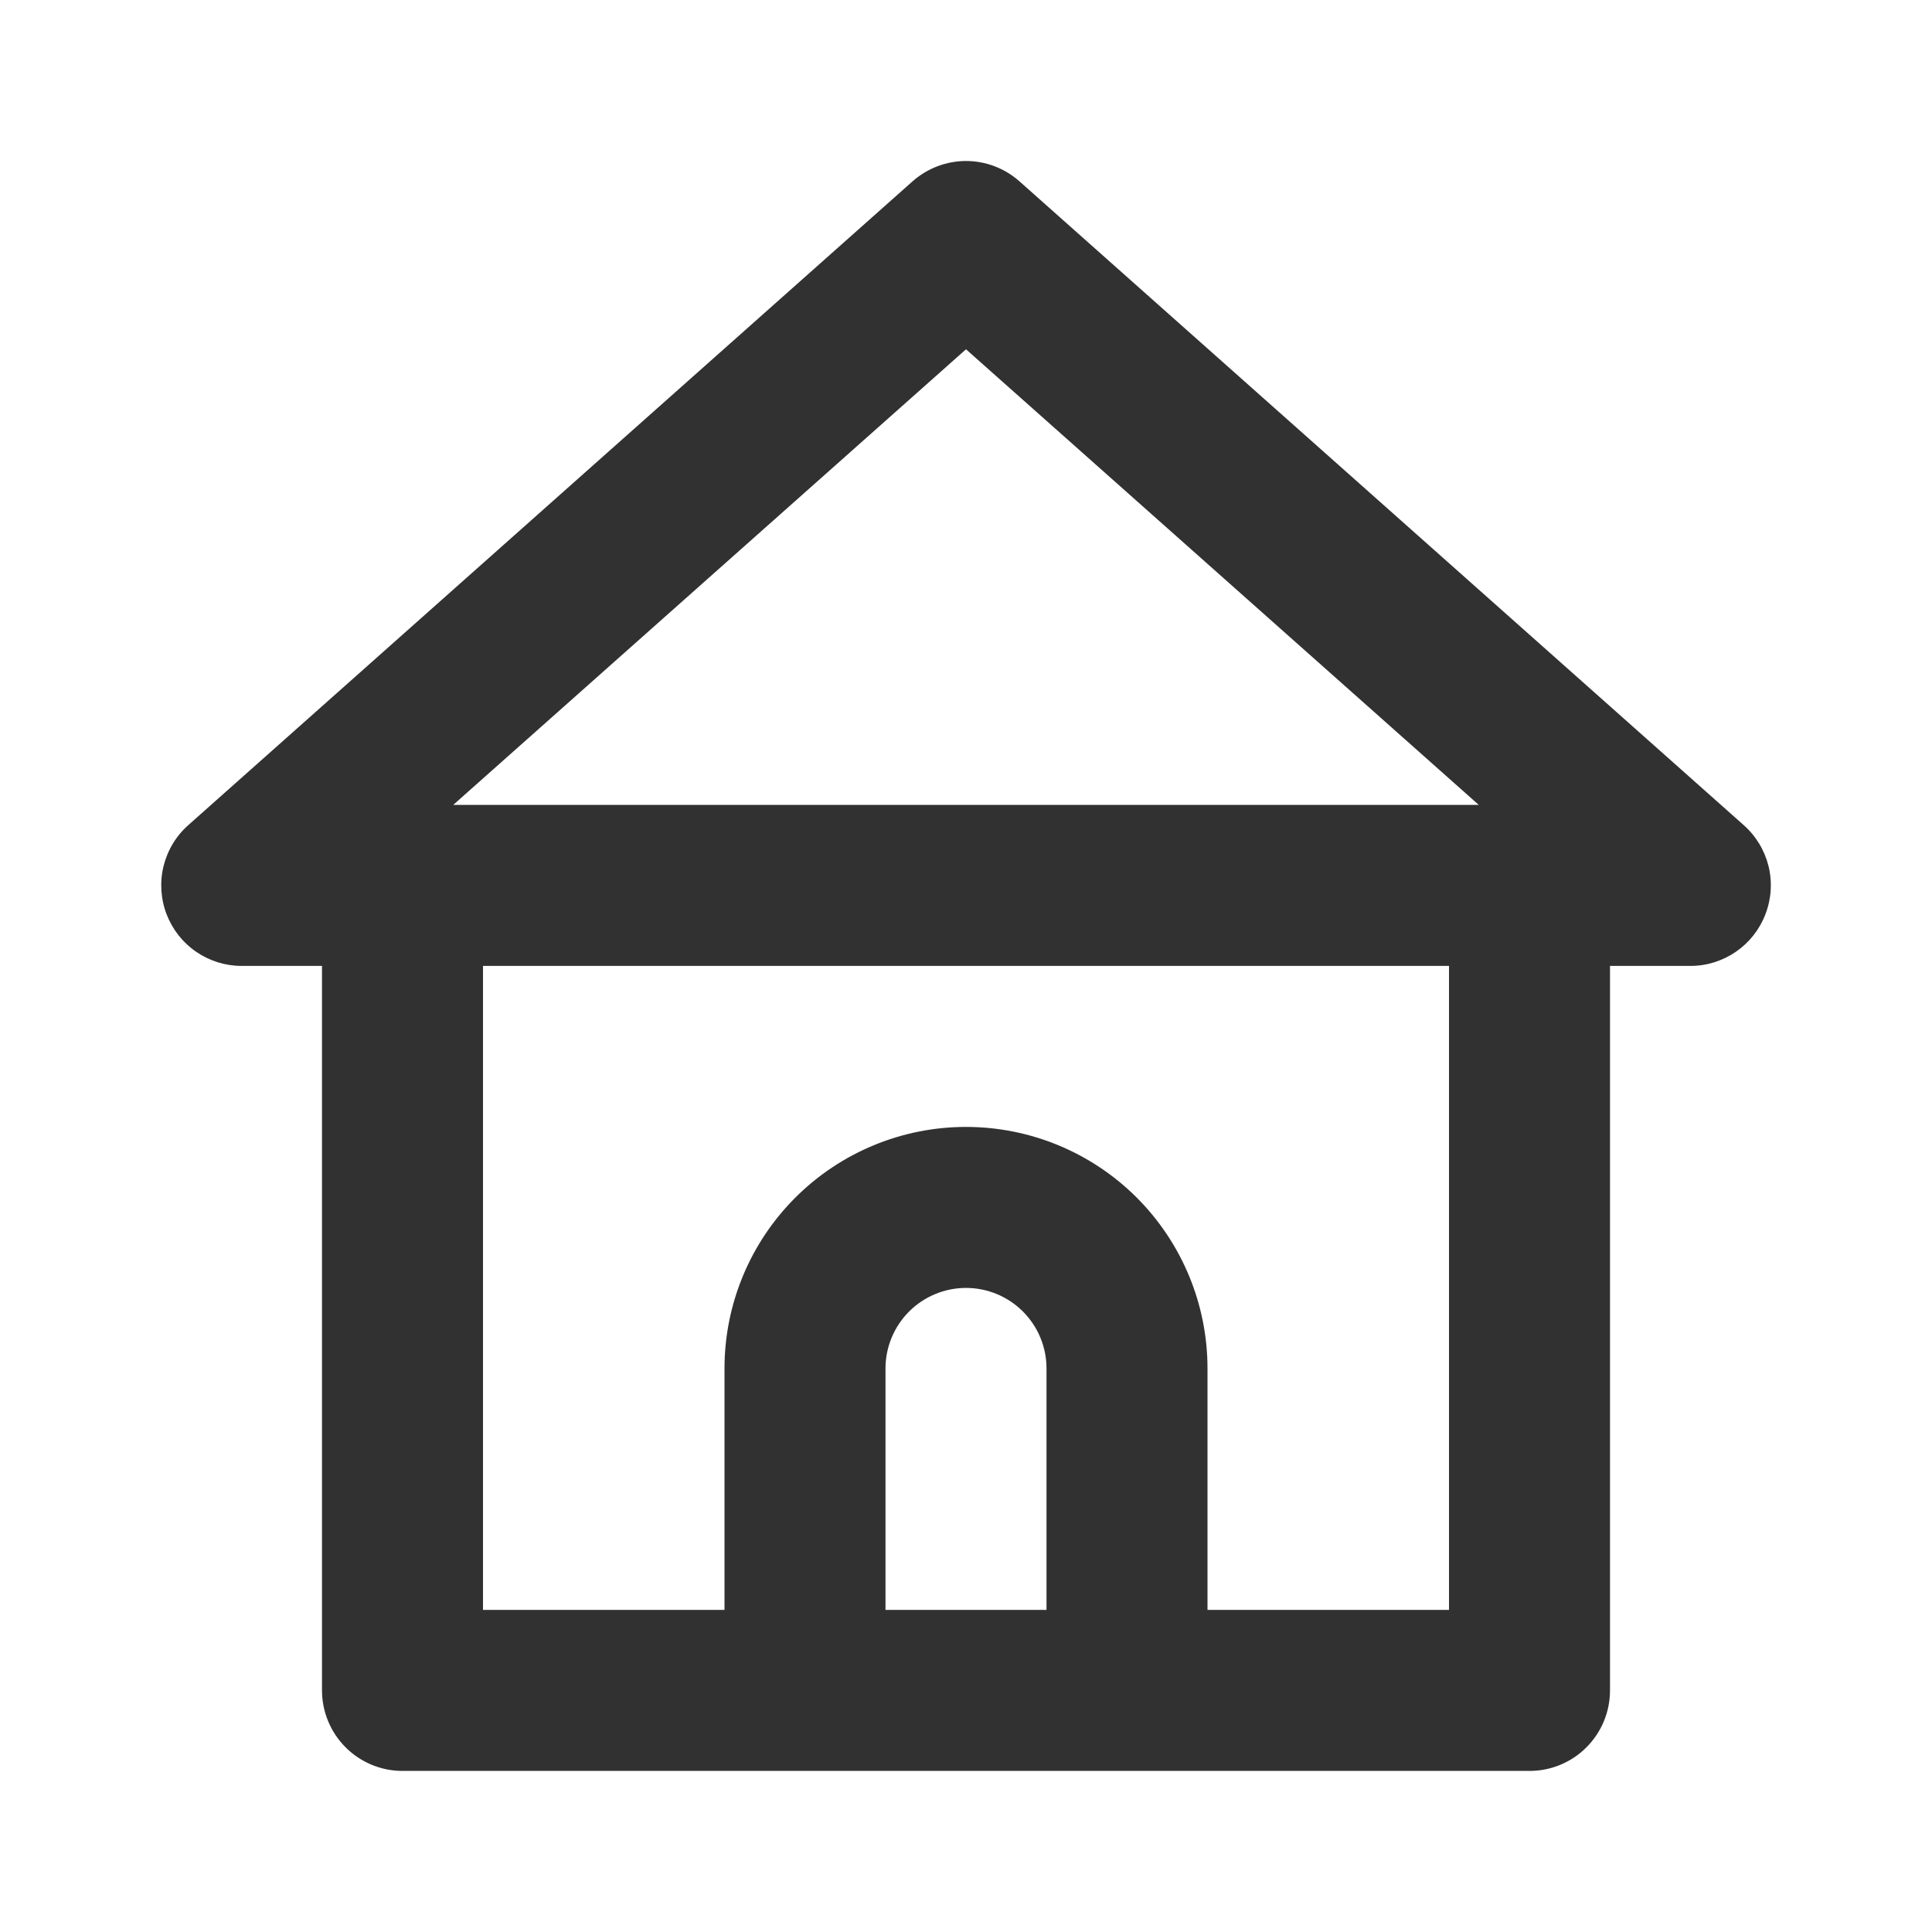 <svg width="24" height="24" viewBox="0 0 24 24" fill="none" xmlns="http://www.w3.org/2000/svg">
<path d="M21.66 10.249L12.66 2.249C12.478 2.089 12.243 2 12 2C11.758 2 11.523 2.089 11.34 2.249L2.34 10.249C2.187 10.384 2.08 10.563 2.031 10.762C1.983 10.96 1.997 11.169 2.07 11.359C2.143 11.547 2.27 11.709 2.436 11.823C2.602 11.937 2.799 11.999 3 11.999H4V20.999C4 21.264 4.106 21.519 4.293 21.706C4.481 21.894 4.735 21.999 5 21.999H19C19.266 21.999 19.52 21.894 19.707 21.706C19.895 21.519 20 21.264 20 20.999V11.999H21C21.202 11.999 21.398 11.937 21.564 11.823C21.73 11.709 21.858 11.547 21.93 11.359C22.004 11.169 22.018 10.96 21.97 10.762C21.921 10.563 21.813 10.384 21.66 10.249V10.249ZM13 19.999H11V16.999C11 16.734 11.106 16.48 11.293 16.292C11.481 16.105 11.735 15.999 12 15.999C12.266 15.999 12.52 16.105 12.707 16.292C12.895 16.48 13 16.734 13 16.999V19.999ZM18 19.999H15V16.999C15 16.204 14.684 15.441 14.122 14.878C13.559 14.315 12.796 13.999 12 13.999C11.205 13.999 10.442 14.315 9.879 14.878C9.316 15.441 9 16.204 9 16.999V19.999H6V11.999H18V19.999ZM5.63 9.999L12 4.339L18.37 9.999H5.63Z" fill="#313131"/>
</svg>
